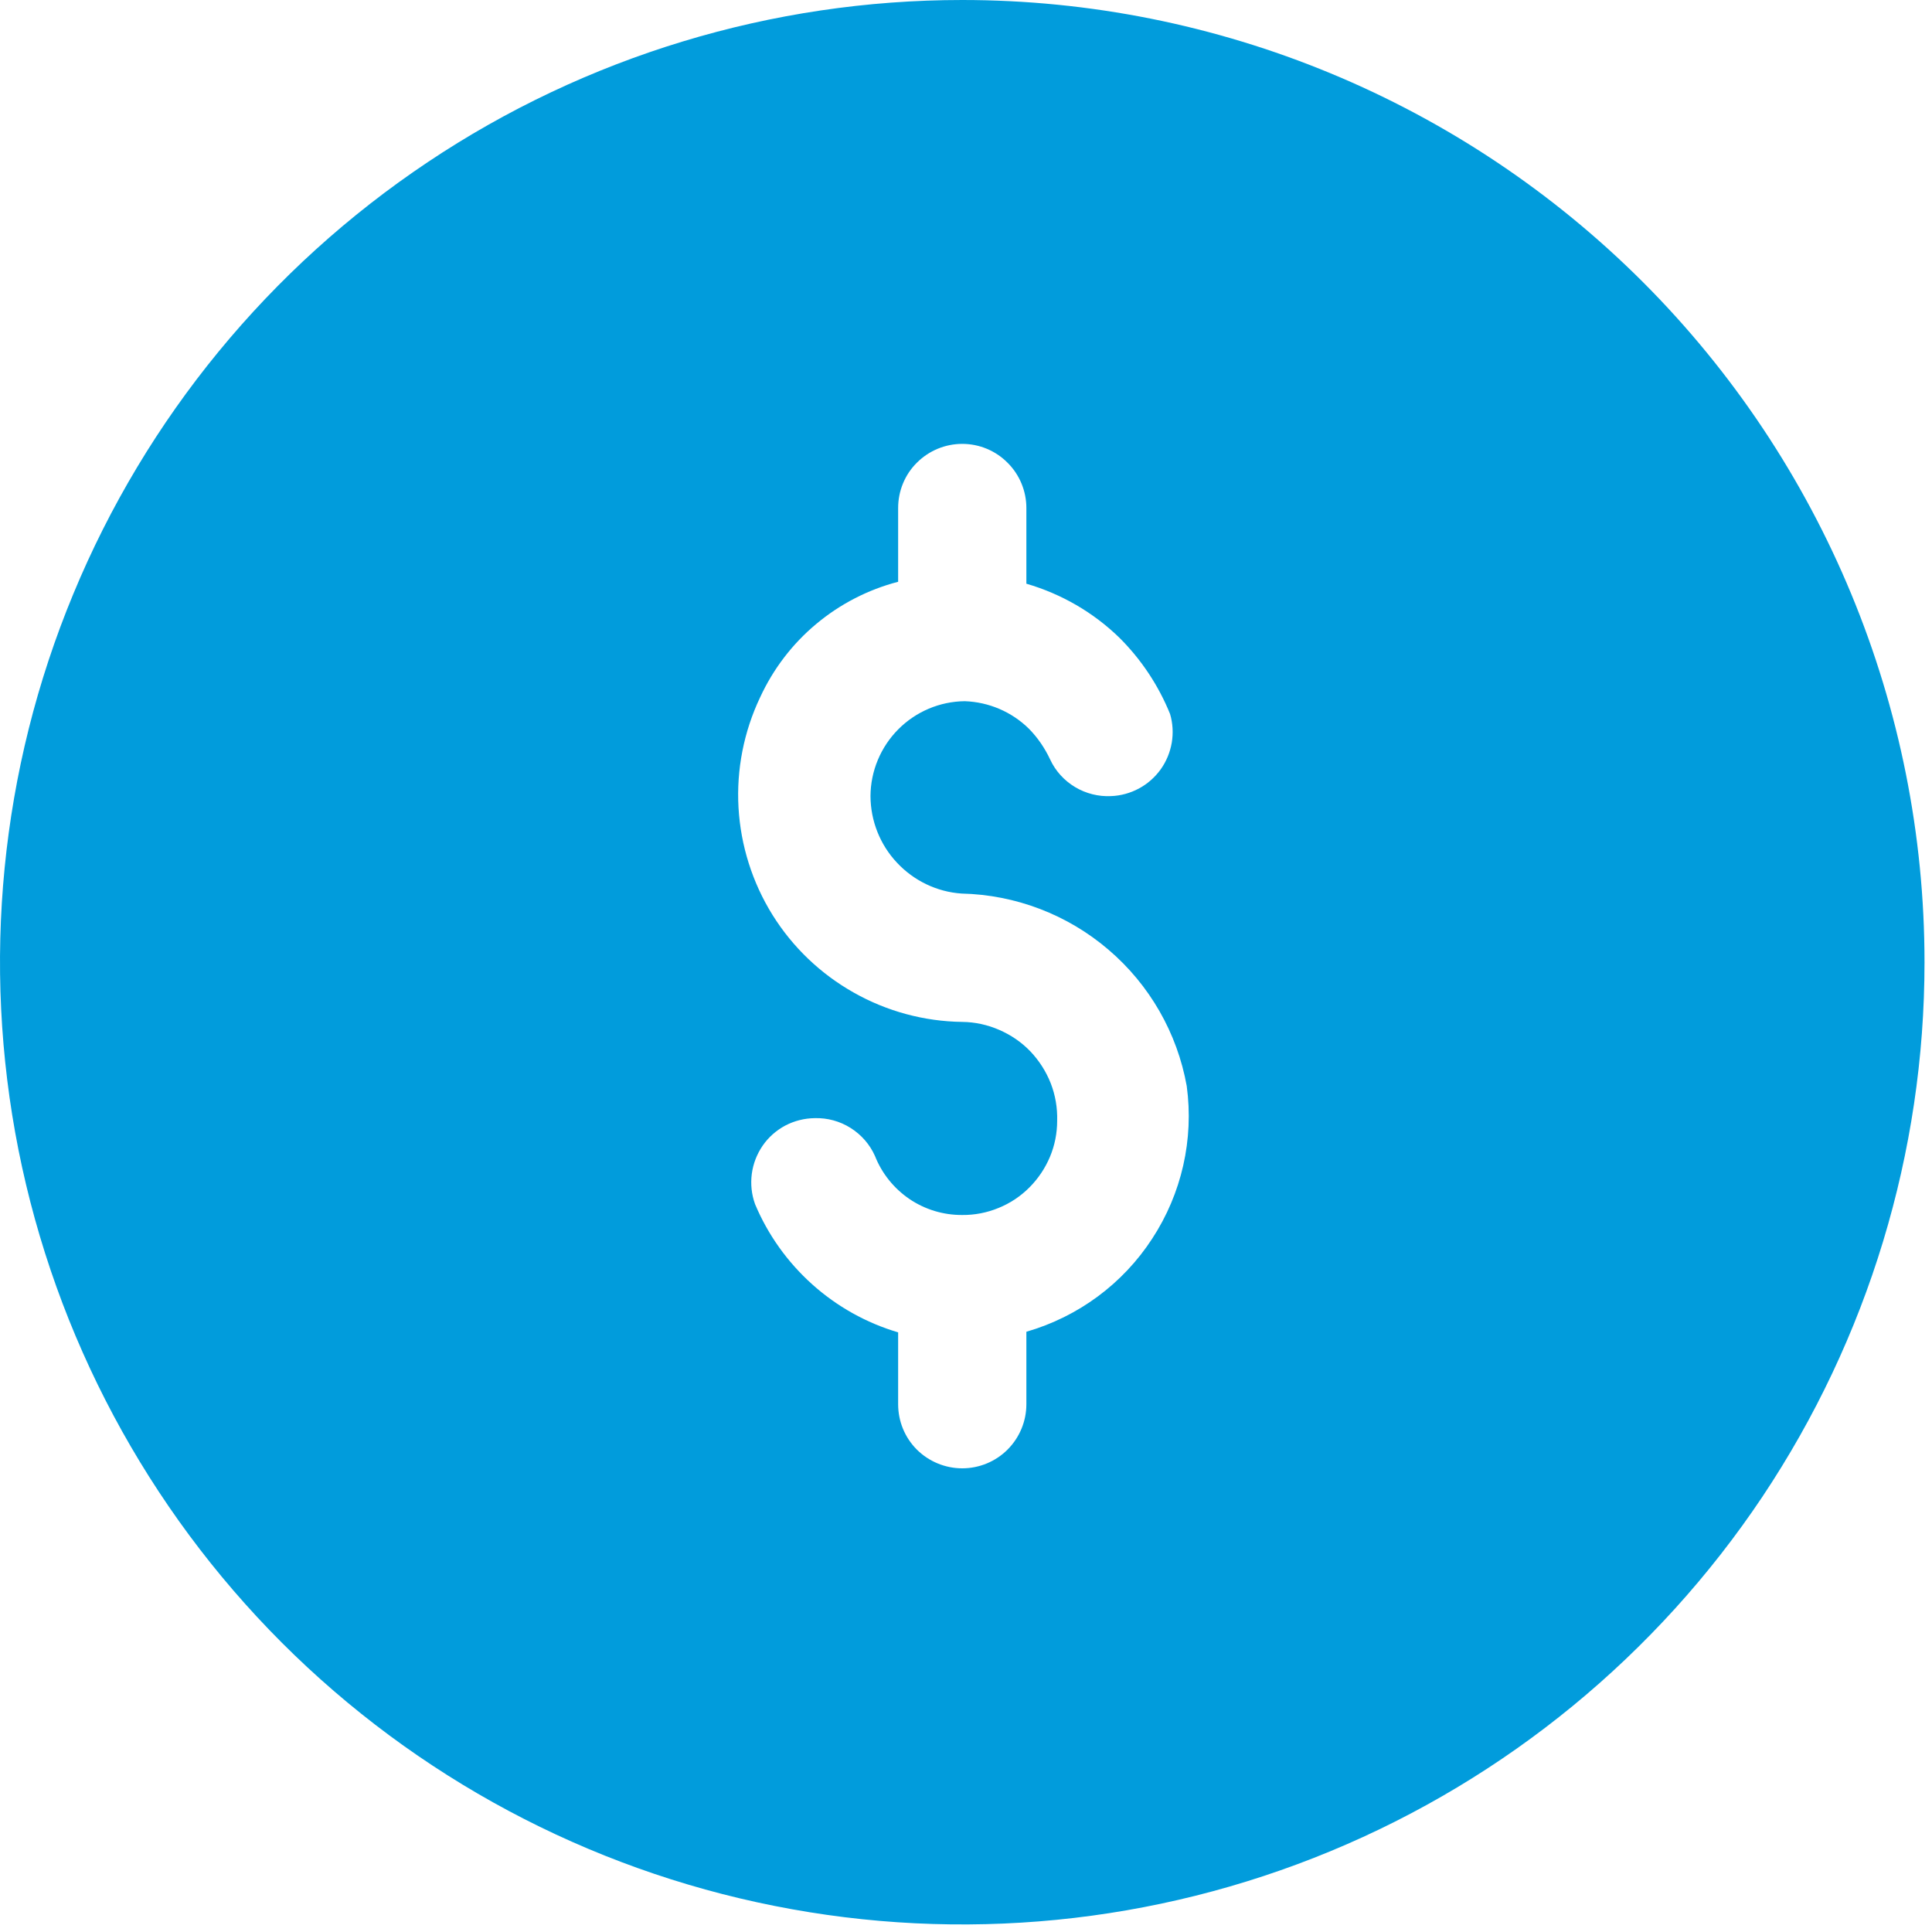 <?xml version="1.0" encoding="utf-8"?>
<svg xmlns="http://www.w3.org/2000/svg" width="16" height="16" viewBox="0 0 16 16" fill="none">
<path d="M7.969 0C6.393 0 4.852 0.467 3.542 1.343C2.231 2.219 1.21 3.463 0.607 4.919C0.003 6.375 -0.154 7.978 0.153 9.523C0.461 11.069 1.22 12.489 2.334 13.604C3.448 14.718 4.868 15.477 6.414 15.784C7.96 16.092 9.562 15.934 11.018 15.331C12.474 14.728 13.719 13.706 14.595 12.396C15.47 11.085 15.938 9.545 15.938 7.969C15.938 5.855 15.098 3.828 13.604 2.334C12.109 0.84 10.082 0 7.969 0ZM8.5 11.029V11.629C8.5 11.77 8.444 11.905 8.344 12.005C8.245 12.104 8.11 12.16 7.969 12.16C7.828 12.16 7.693 12.104 7.593 12.005C7.493 11.905 7.438 11.77 7.438 11.629V11.034C7.174 10.956 6.931 10.82 6.726 10.636C6.521 10.452 6.359 10.225 6.253 9.972C6.224 9.892 6.215 9.806 6.226 9.722C6.237 9.638 6.268 9.558 6.316 9.488C6.364 9.418 6.429 9.361 6.504 9.321C6.579 9.282 6.662 9.261 6.747 9.26C6.852 9.257 6.955 9.285 7.044 9.341C7.133 9.397 7.203 9.477 7.246 9.573C7.303 9.718 7.403 9.842 7.532 9.93C7.661 10.017 7.813 10.063 7.969 10.062C8.072 10.063 8.174 10.043 8.269 10.004C8.365 9.965 8.451 9.908 8.524 9.835C8.597 9.762 8.655 9.676 8.695 9.581C8.735 9.486 8.755 9.384 8.755 9.281C8.758 9.175 8.74 9.07 8.702 8.972C8.663 8.873 8.606 8.784 8.533 8.707C8.46 8.631 8.372 8.571 8.275 8.529C8.179 8.487 8.074 8.464 7.969 8.463C7.653 8.459 7.344 8.375 7.07 8.22C6.795 8.065 6.564 7.844 6.397 7.576C6.231 7.309 6.134 7.003 6.116 6.688C6.098 6.374 6.16 6.059 6.295 5.775C6.403 5.541 6.561 5.333 6.759 5.168C6.956 5.003 7.188 4.883 7.438 4.818V4.207C7.438 4.067 7.493 3.931 7.593 3.832C7.693 3.732 7.828 3.676 7.969 3.676C8.11 3.676 8.245 3.732 8.344 3.832C8.444 3.931 8.5 4.067 8.5 4.207V4.834C8.789 4.918 9.054 5.071 9.27 5.281C9.451 5.461 9.594 5.676 9.69 5.913C9.713 5.99 9.717 6.072 9.704 6.151C9.69 6.231 9.659 6.306 9.612 6.372C9.564 6.438 9.503 6.492 9.432 6.53C9.361 6.568 9.282 6.59 9.201 6.593C9.097 6.598 8.993 6.572 8.903 6.518C8.813 6.464 8.741 6.385 8.697 6.29C8.653 6.196 8.594 6.109 8.521 6.035C8.379 5.895 8.189 5.814 7.99 5.807C7.783 5.809 7.585 5.893 7.439 6.04C7.293 6.187 7.21 6.386 7.209 6.593C7.21 6.798 7.288 6.995 7.428 7.144C7.568 7.294 7.759 7.386 7.963 7.4C8.41 7.41 8.84 7.574 9.18 7.865C9.52 8.155 9.749 8.554 9.828 8.994C9.888 9.436 9.786 9.885 9.542 10.258C9.299 10.632 8.929 10.905 8.5 11.029Z" fill="#019CDC"/>
</svg>